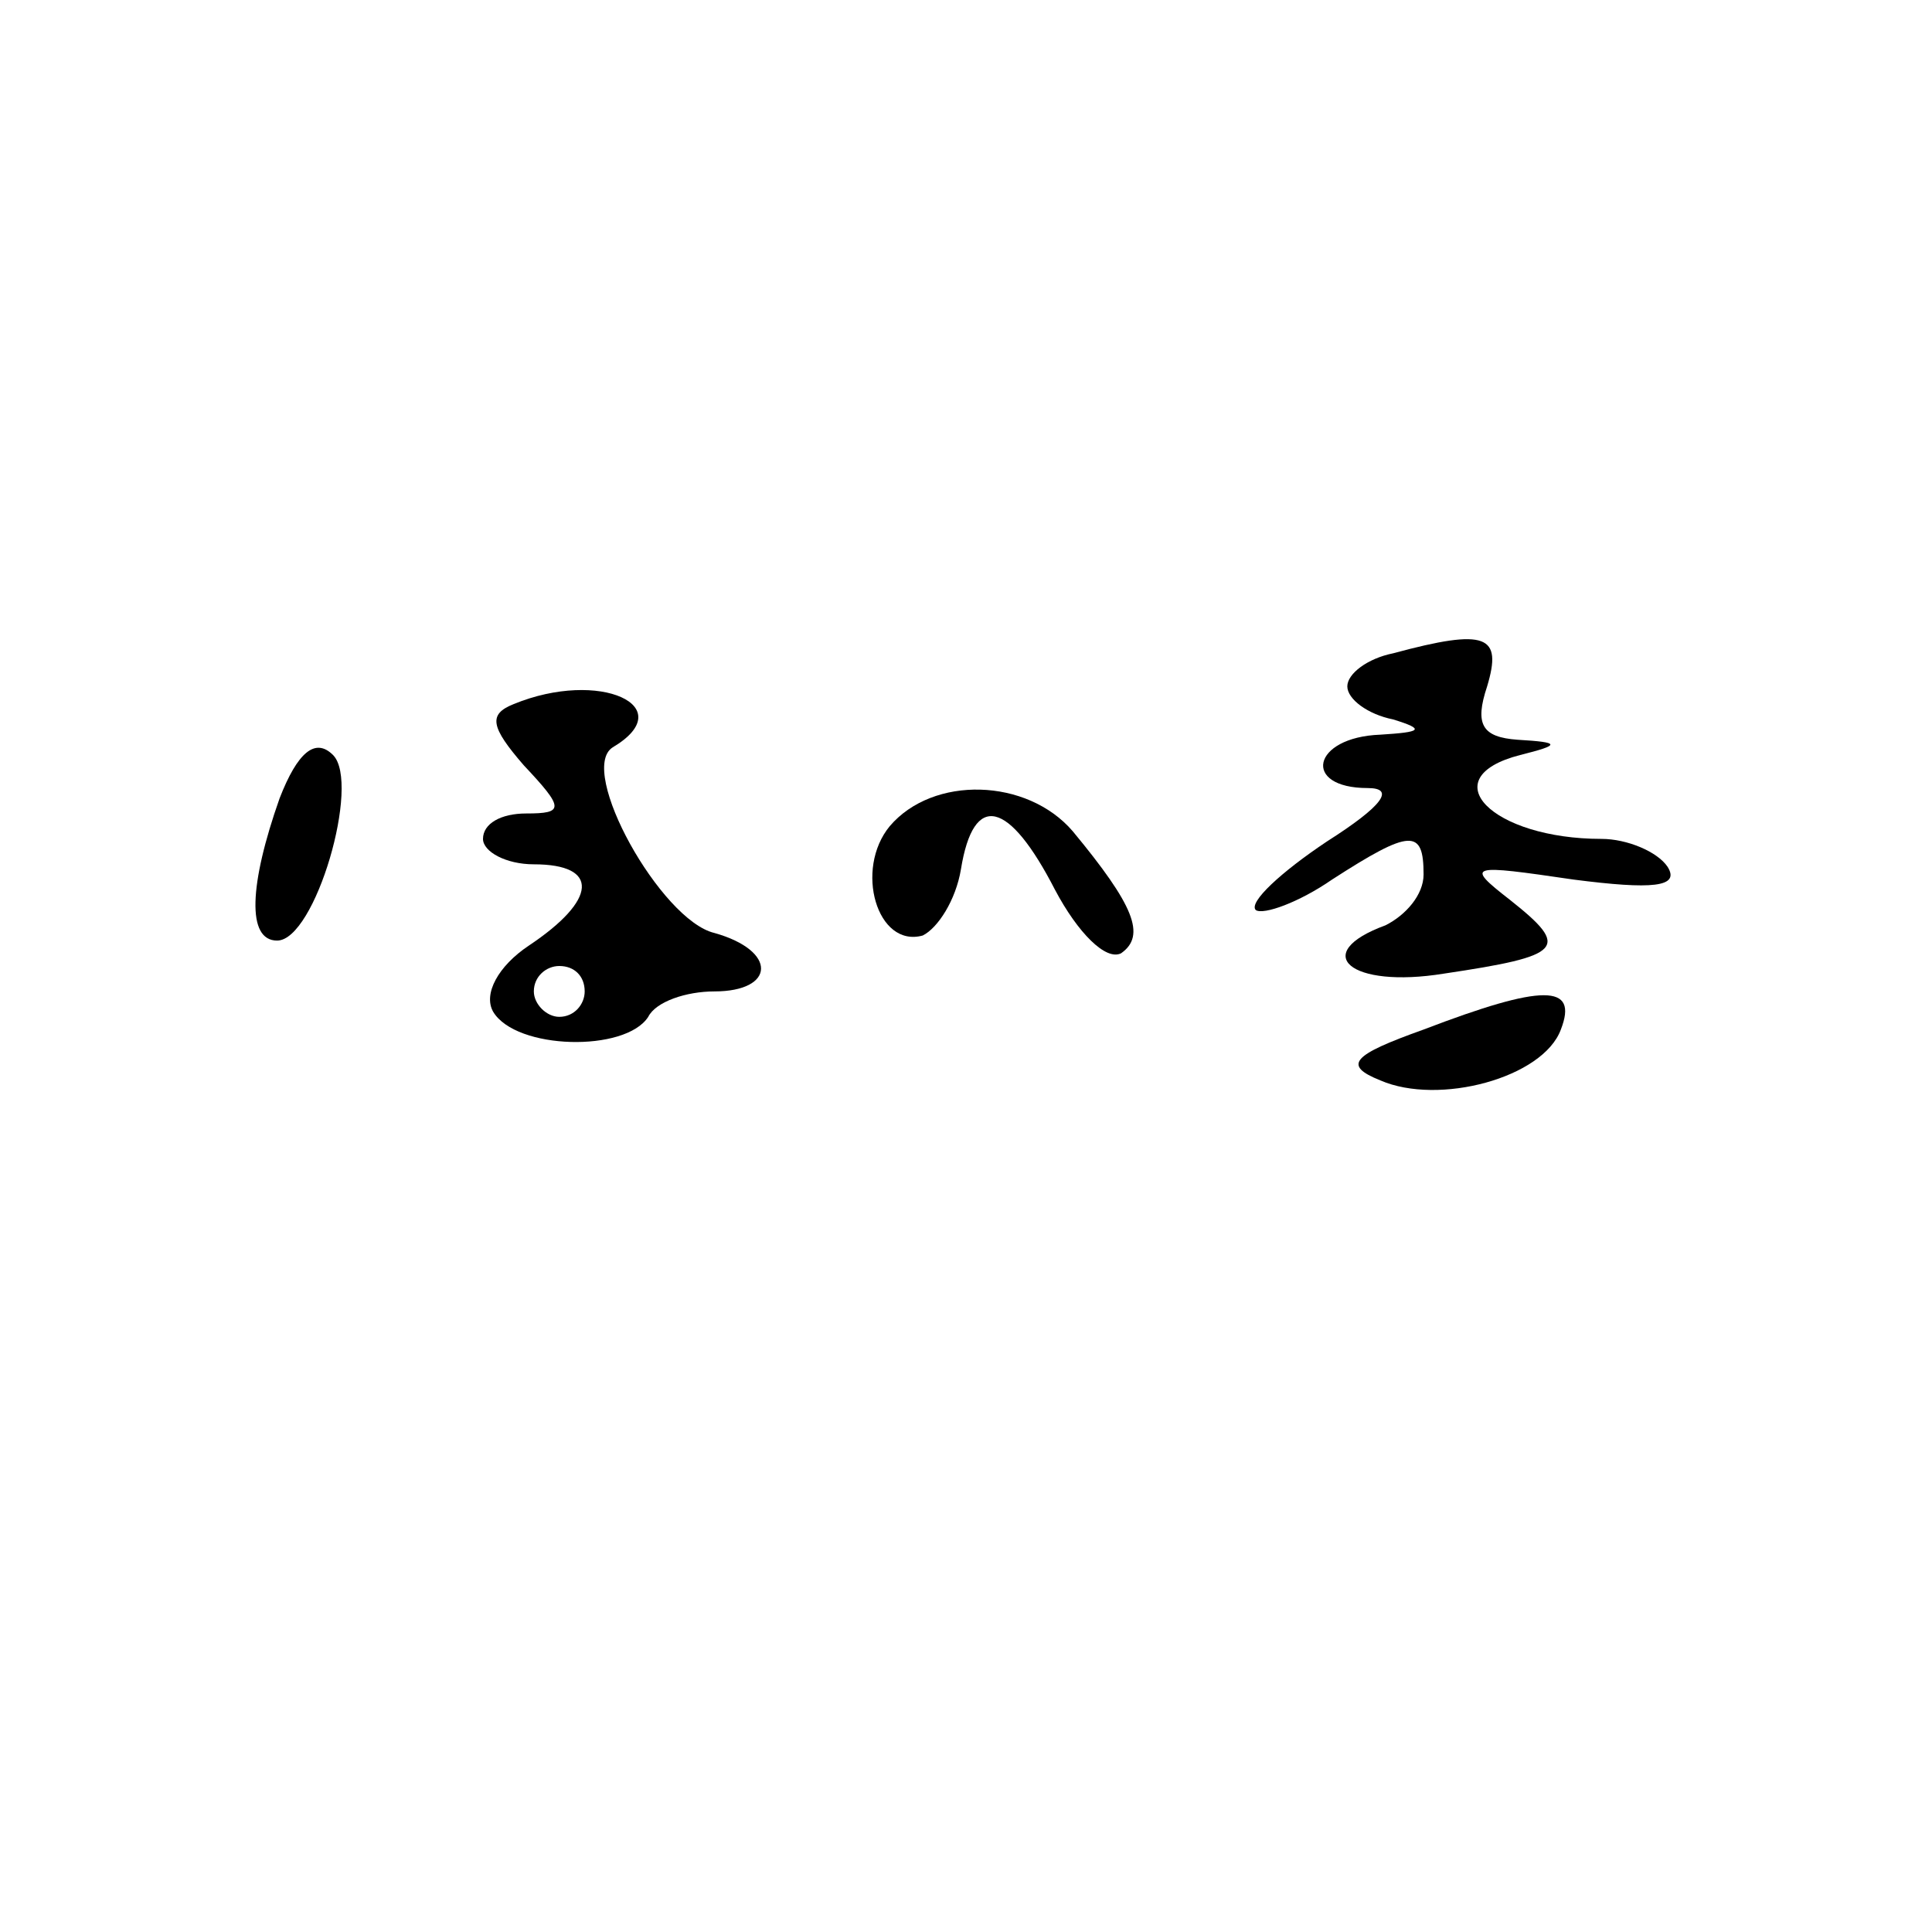 <?xml version="1.0" standalone="no"?>
<!DOCTYPE svg PUBLIC "-//W3C//DTD SVG 20010904//EN"
 "http://www.w3.org/TR/2001/REC-SVG-20010904/DTD/svg10.dtd">
<svg version="1.0" xmlns="http://www.w3.org/2000/svg"
 width="76pt" height="76pt" viewBox="0 0 76 76"
 preserveAspectRatio="xMidYMid meet">

<g transform="translate(0,76) scale(0.1,-0.1)"
fill="#000000" stroke="none">
<path d="M548 503 c-10 -2 -18 -8 -18 -13 0 -5 8 -11 18 -13 13 -4 11 -5 -5
-6 -27 -1 -31 -21 -5 -21 11 0 6 -7 -16 -21 -18 -12 -31 -24 -28 -27 3 -2 17
3 30 12 31 20 36 20 36 2 0 -8 -7 -16 -15 -20 -30 -11 -14 -25 23 -19 47 7 50
10 26 29 -18 14 -16 14 25 8 31 -4 42 -3 37 5 -4 6 -16 11 -26 11 -43 0 -67
24 -32 33 16 4 16 5 -1 6 -14 1 -17 6 -12 21 6 20 0 23 -37 13z"/>
<path d="M202 483 c-10 -4 -9 -9 4 -24 16 -17 16 -19 1 -19 -10 0 -17 -4 -17
-10 0 -5 9 -10 20 -10 26 0 25 -14 -2 -32 -12 -8 -18 -19 -14 -26 9 -15 52
-16 61 -2 3 6 15 10 26 10 24 0 25 16 0 23 -21 5 -54 64 -40 73 27 16 -5 31
-39 17z m28 -113 c0 -5 -4 -10 -10 -10 -5 0 -10 5 -10 10 0 6 5 10 10 10 6 0
10 -4 10 -10z"/>
<path d="M110 446 c-12 -34 -13 -56 -1 -56 15 0 33 62 22 73 -7 7 -14 1 -21
-17z"/>
<path d="M350 435 c-14 -17 -5 -48 13 -43 6 3 13 14 15 26 5 31 19 27 37 -8 9
-17 20 -28 26 -25 10 7 5 19 -19 48 -18 21 -55 22 -72 2z"/>
<path d="M560 355 c-28 -10 -32 -14 -17 -20 23 -10 64 1 71 20 7 18 -7 18 -54
0z"/>
</g>
</svg>
